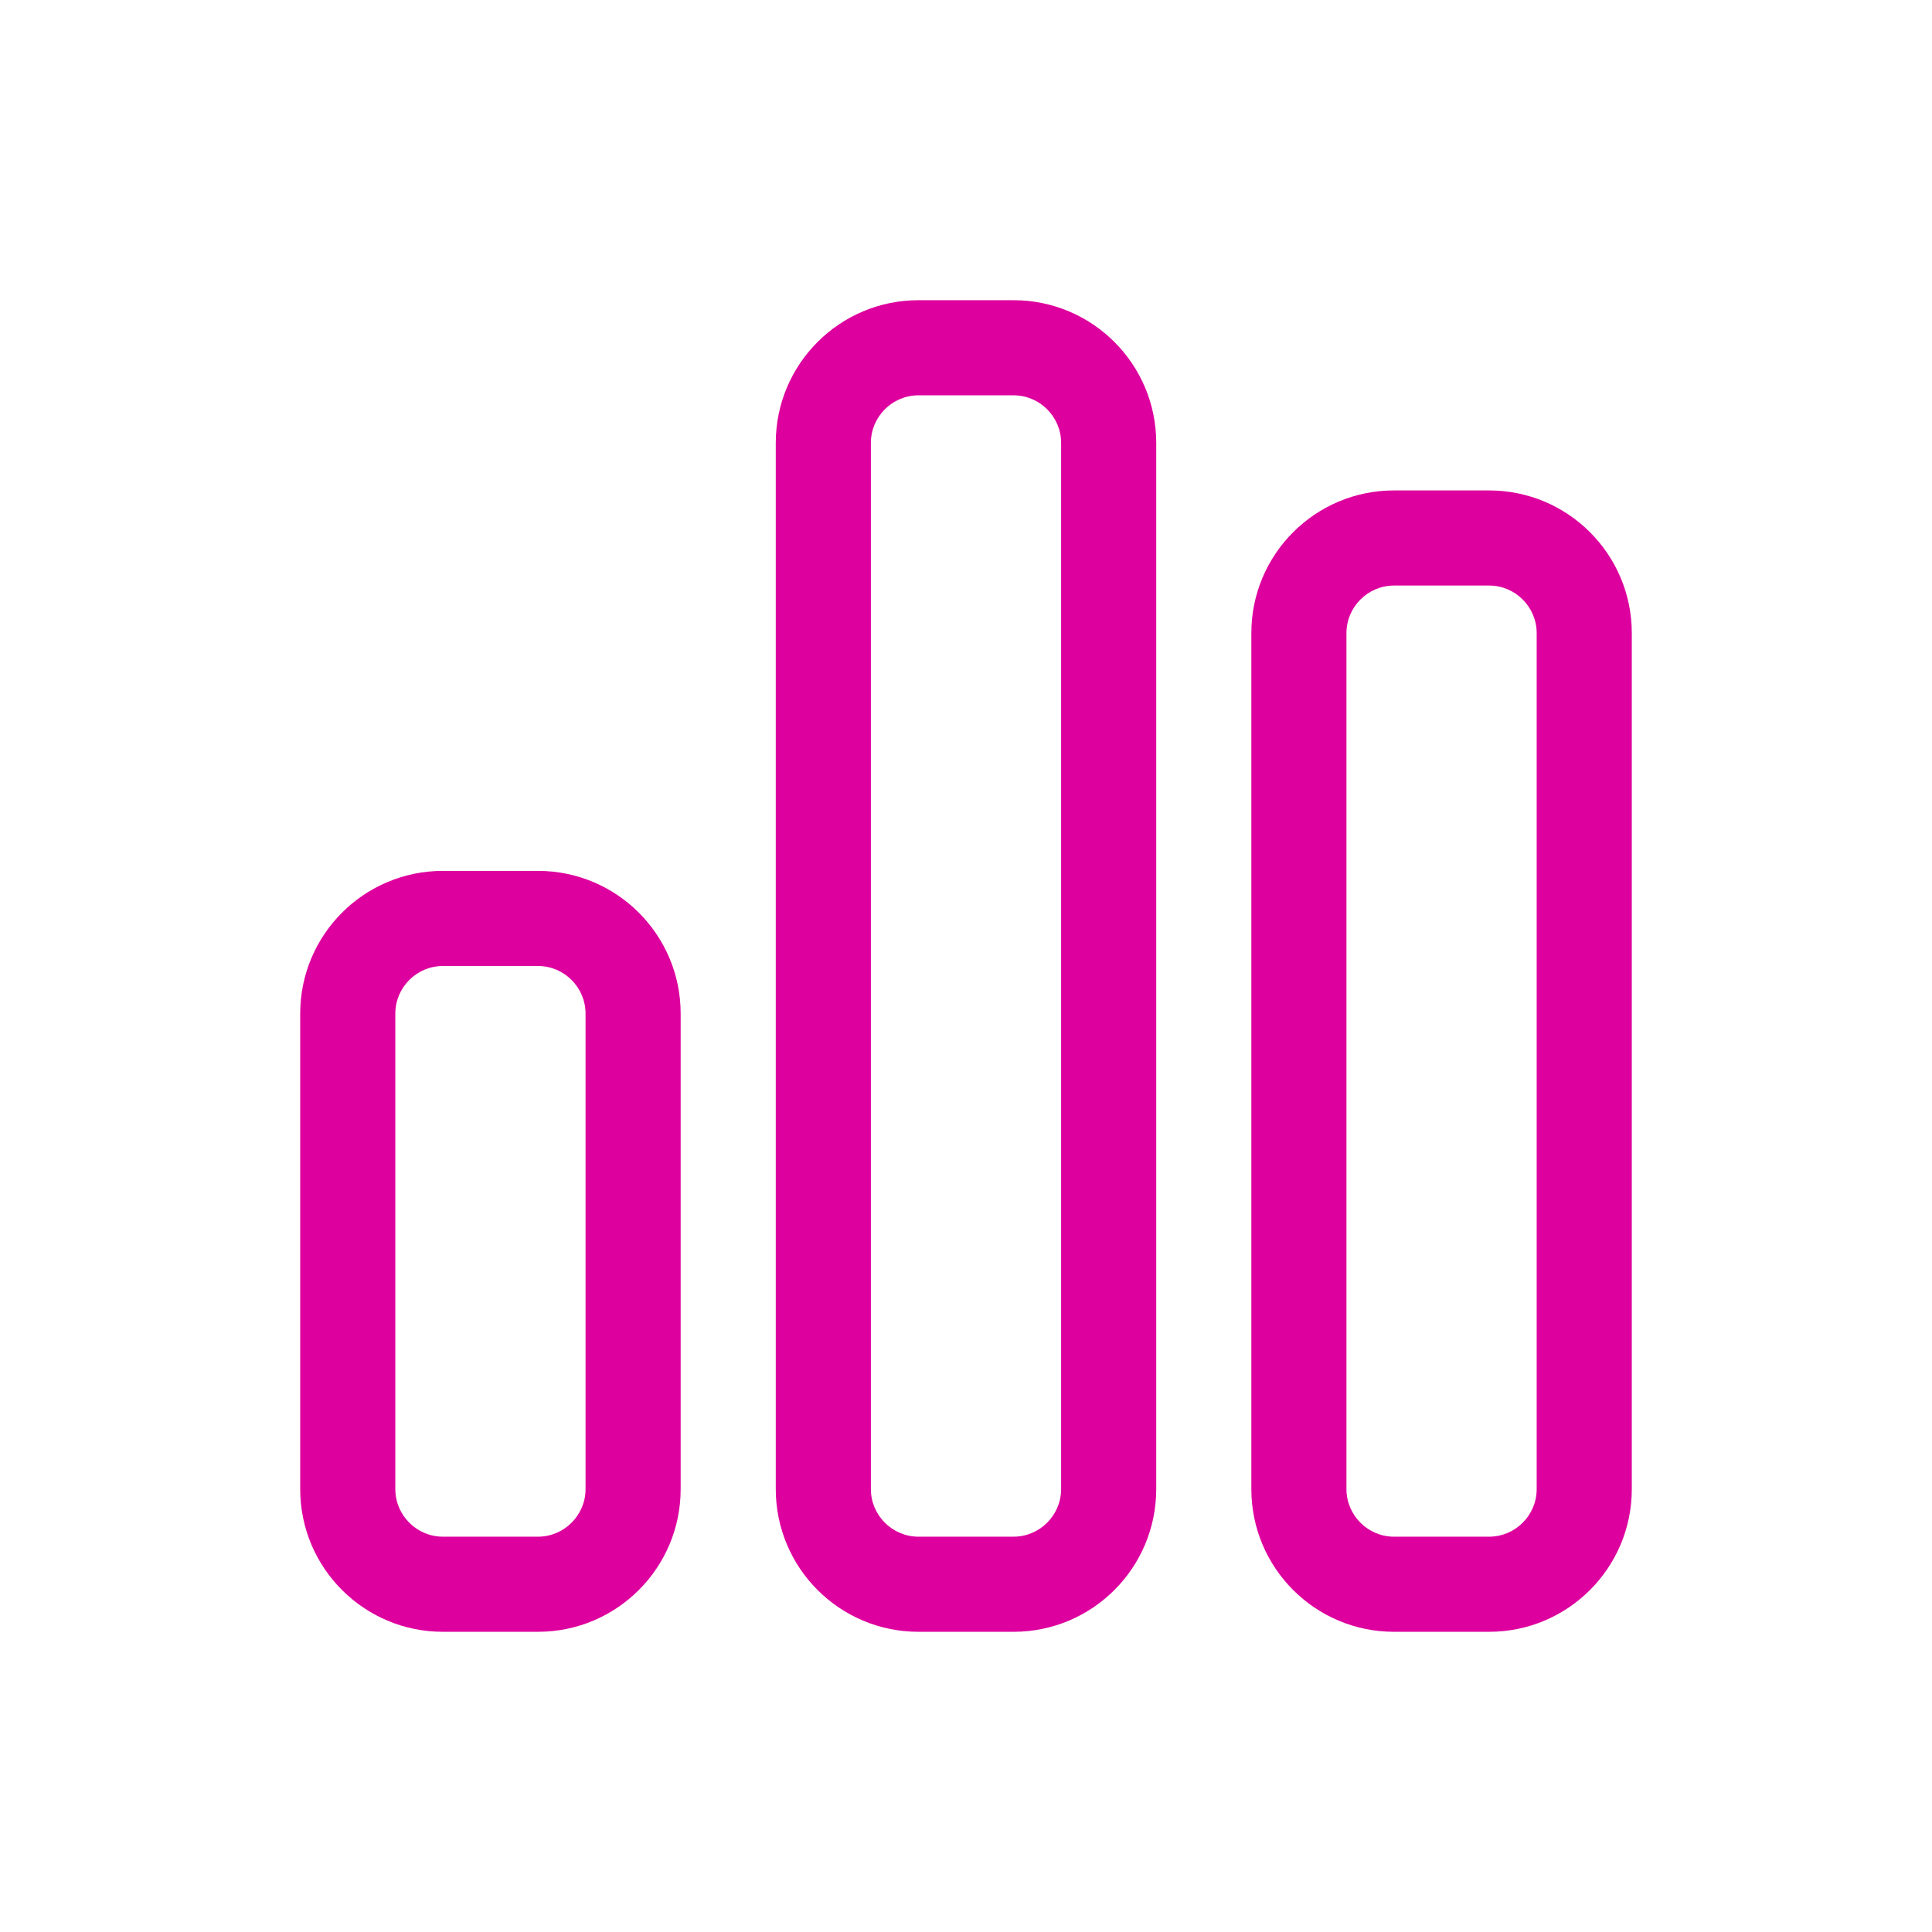 <svg width="650" height="650" viewBox="0 0 650 650" fill="none" xmlns="http://www.w3.org/2000/svg">
<path d="M341 133C349.8 133 357 140.2 357 149V501C357 509.8 349.8 517 341 517H309C300.2 517 293 509.8 293 501V149C293 140.2 300.2 133 309 133H341ZM309 101C282.5 101 261 122.5 261 149V501C261 527.5 282.5 549 309 549H341C367.5 549 389 527.5 389 501V149C389 122.5 367.5 101 341 101H309ZM181 325C189.8 325 197 332.2 197 341V501C197 509.8 189.8 517 181 517H149C140.2 517 133 509.8 133 501V341C133 332.2 140.2 325 149 325H181ZM149 293C122.5 293 101 314.5 101 341V501C101 527.5 122.5 549 149 549H181C207.5 549 229 527.5 229 501V341C229 314.5 207.5 293 181 293H149ZM469 197H501C509.8 197 517 204.2 517 213V501C517 509.8 509.8 517 501 517H469C460.2 517 453 509.8 453 501V213C453 204.2 460.2 197 469 197ZM421 213V501C421 527.5 442.5 549 469 549H501C527.5 549 549 527.5 549 501V213C549 186.5 527.5 165 501 165H469C442.5 165 421 186.5 421 213Z" fill="#DE009E"/>
</svg>
